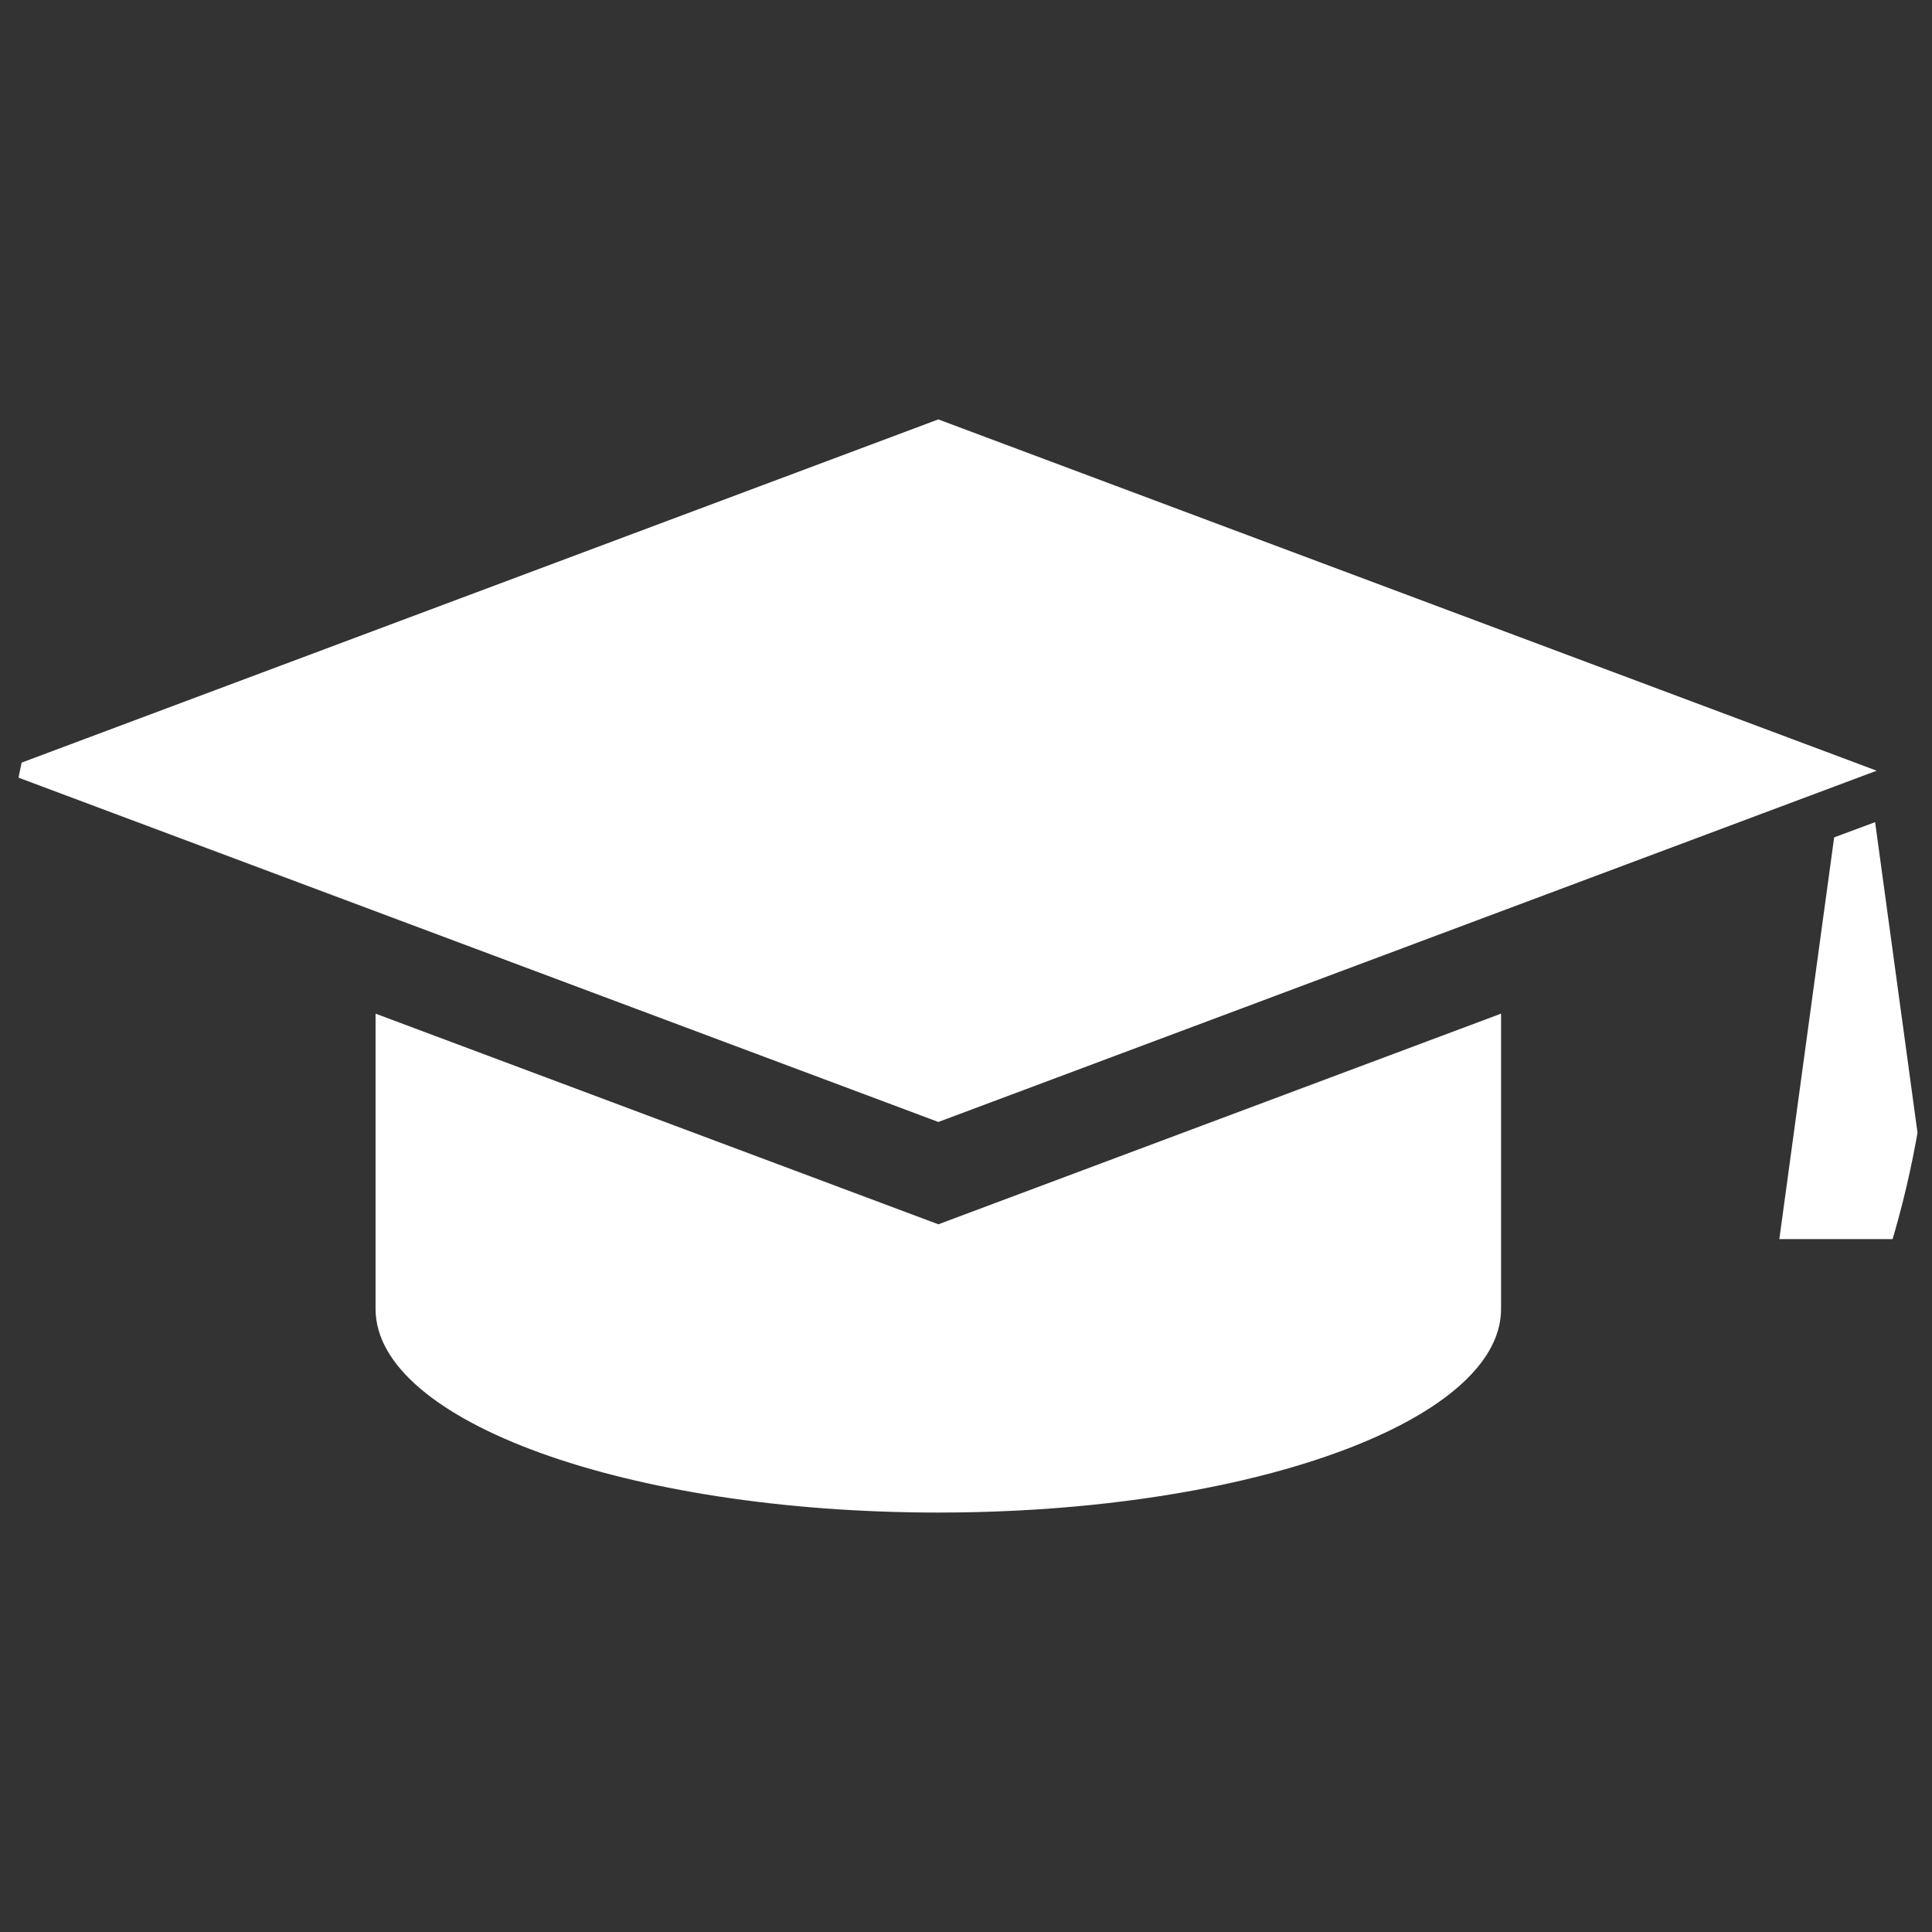 <svg xmlns="http://www.w3.org/2000/svg" xmlns:xlink="http://www.w3.org/1999/xlink"
                                width="59" height="59" viewBox="0 0 59 59">
                                <rect x="0" y="0" width="59" height="59" fill="#333333" stroke="none"/>
                                <defs>
                                    <clipPath id="clip-path">
                                        <circle id="Ellipse_26" data-name="Ellipse 26" cx="29.5" cy="29.5" r="29.5"
                                            transform="translate(277 1187.043)" fill="#fcfeff" />
                                    </clipPath>
                                </defs>
                                <g id="Mask_Group_21" data-name="Mask Group 21" transform="translate(-277 -1187.043)"
                                    clip-path="url(#clip-path)">
                                    <g id="noun_Mortarboard_967646" transform="translate(277 1199.851)">
                                        <path id="Path_115" data-name="Path 115"
                                            d="M36.433,38.172,7.778,48.9l1.6.6L36.434,59.627l25.15-9.415L65.089,48.9Z"
                                            transform="translate(-7.778 -38.172)" fill="#fff" />
                                        <path id="Path_116" data-name="Path 116"
                                            d="M34.992,81.23v9.017c0,3.435,7.694,6.219,17.186,6.219,6.435,0,12.04-1.28,14.985-3.174,1.4-.9,2.2-1.939,2.2-3.045V81.23L52.179,87.663Z"
                                            transform="translate(-23.523 -63.083)" fill="#fff" />
                                        <path id="Path_117" data-name="Path 117"
                                            d="M139.638,67.354l-1.251.465-.429,3.139-1.245,9.129h4.663Z"
                                            transform="translate(-82.375 -55.055)" fill="#fff" />
                                    </g>
                                </g>
                            </svg>